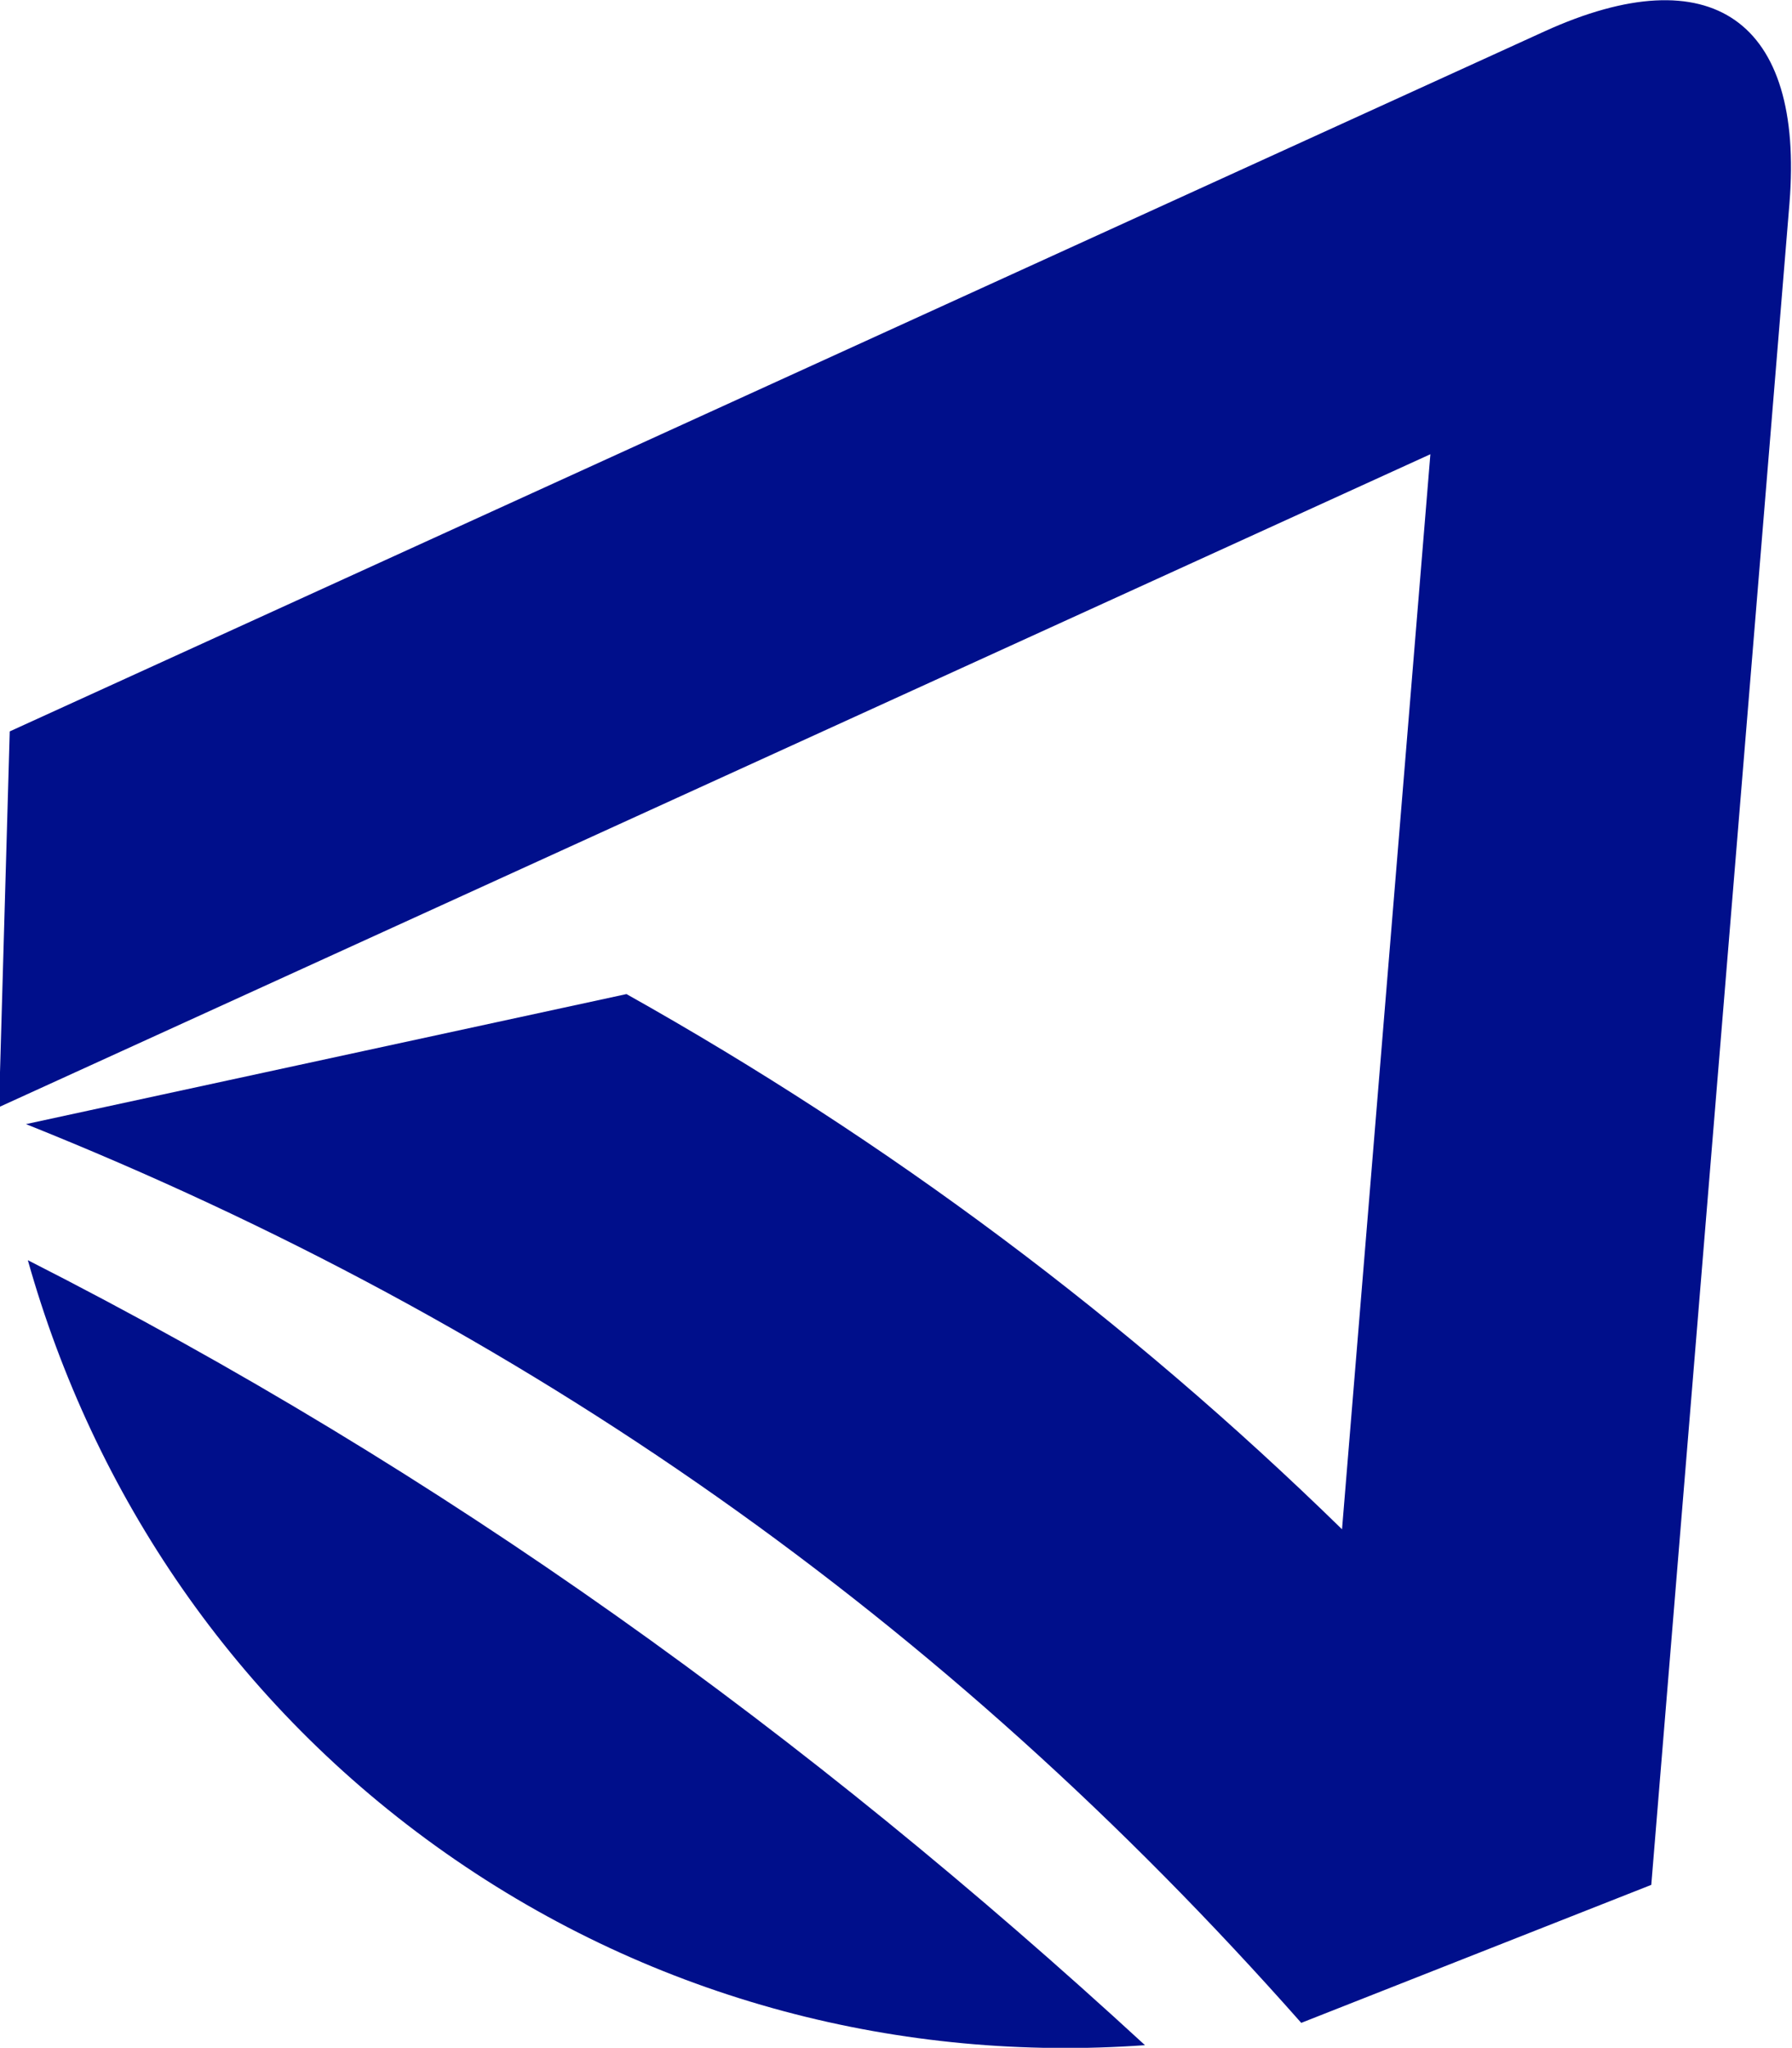 <?xml version="1.0" encoding="UTF-8"?>
<!DOCTYPE svg PUBLIC "-//W3C//DTD SVG 1.1//EN" "http://www.w3.org/Graphics/SVG/1.1/DTD/svg11.dtd">
<!-- Creator: CorelDRAW 2019 (64 Bit) -->
<svg xmlns="http://www.w3.org/2000/svg" xml:space="preserve" width="106.562mm" height="121.726mm" version="1.1" style="shape-rendering:geometricPrecision; text-rendering:geometricPrecision; image-rendering:optimizeQuality; fill-rule:evenodd; clip-rule:evenodd"
viewBox="0 0 10656.2 12172.6"
 xmlns:xlink="http://www.w3.org/1999/xlink">
 <defs>
  <style type="text/css">
   <![CDATA[
    .fil0 {fill:#000F8B}
   ]]>
  </style>
 </defs>
 <g id="Camada_x0020_1">
  <path class="fil0" d="M9185.9 185.85l-9128.01 4161.73 -63.79 2233.17 8511.73 -3880.71 -525.4 6390.34c-1276.93,-1247.54 -2699.46,-2309.21 -4254.99,-3181.39l-3570.9 772.92c2975.72,1190.68 5459.05,2939.31 7583.39,5342.36l2081.5 -820.28 821.77 -9995.96c87.79,-1087.42 -465.02,-1472.16 -1455.3,-1022.18zm-2377.27 11971c-1439.89,103.13 -2905.62,-261.91 -4158.63,-1141.94 -1252.96,-880.08 -2093.36,-2134.94 -2484.47,-3524.12 2480.48,1260.4 4636.69,2820.65 6643.1,4666.06z"/>
 </g>
</svg>
